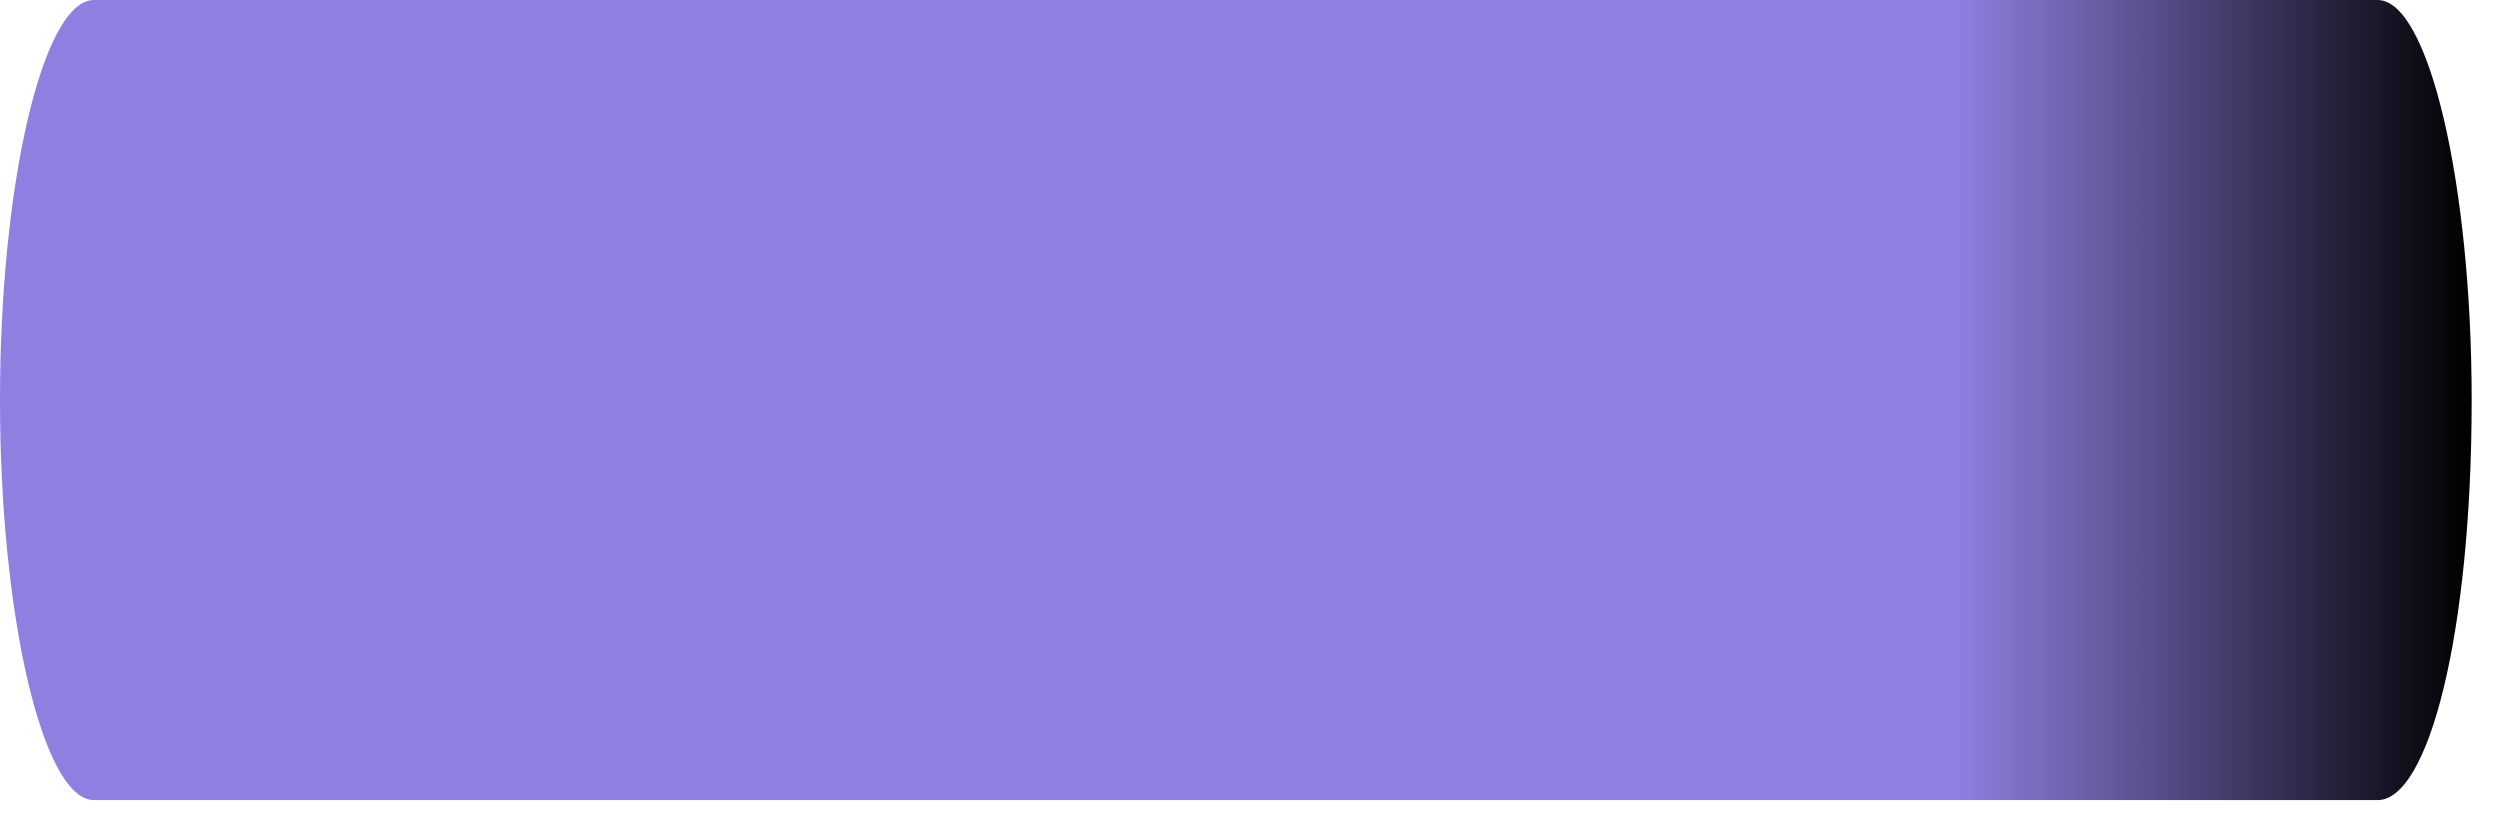 <?xml version="1.0" encoding="utf-8"?>
<svg xmlns="http://www.w3.org/2000/svg" fill="none" height="100%" overflow="visible" preserveAspectRatio="none" style="display: block;" viewBox="0 0 27 9" width="100%">
<path d="M25.679 8.641H1.015C0.465 8.641 0 6.661 0 4.32C0 1.98 0.465 0 1.015 0H25.679C26.229 0 26.694 1.98 26.694 4.32C26.694 6.841 26.229 8.641 25.679 8.641Z" fill="url(#paint0_linear_0_543)" id="Vector"/>
<defs>
<linearGradient gradientUnits="userSpaceOnUse" id="paint0_linear_0_543" x1="-0.001" x2="26.678" y1="4.444" y2="4.444">
<stop stop-color="#8E80E1"/>
<stop offset="0.792" stop-color="#8E80E1"/>
<stop offset="1"/>
</linearGradient>
</defs>
</svg>